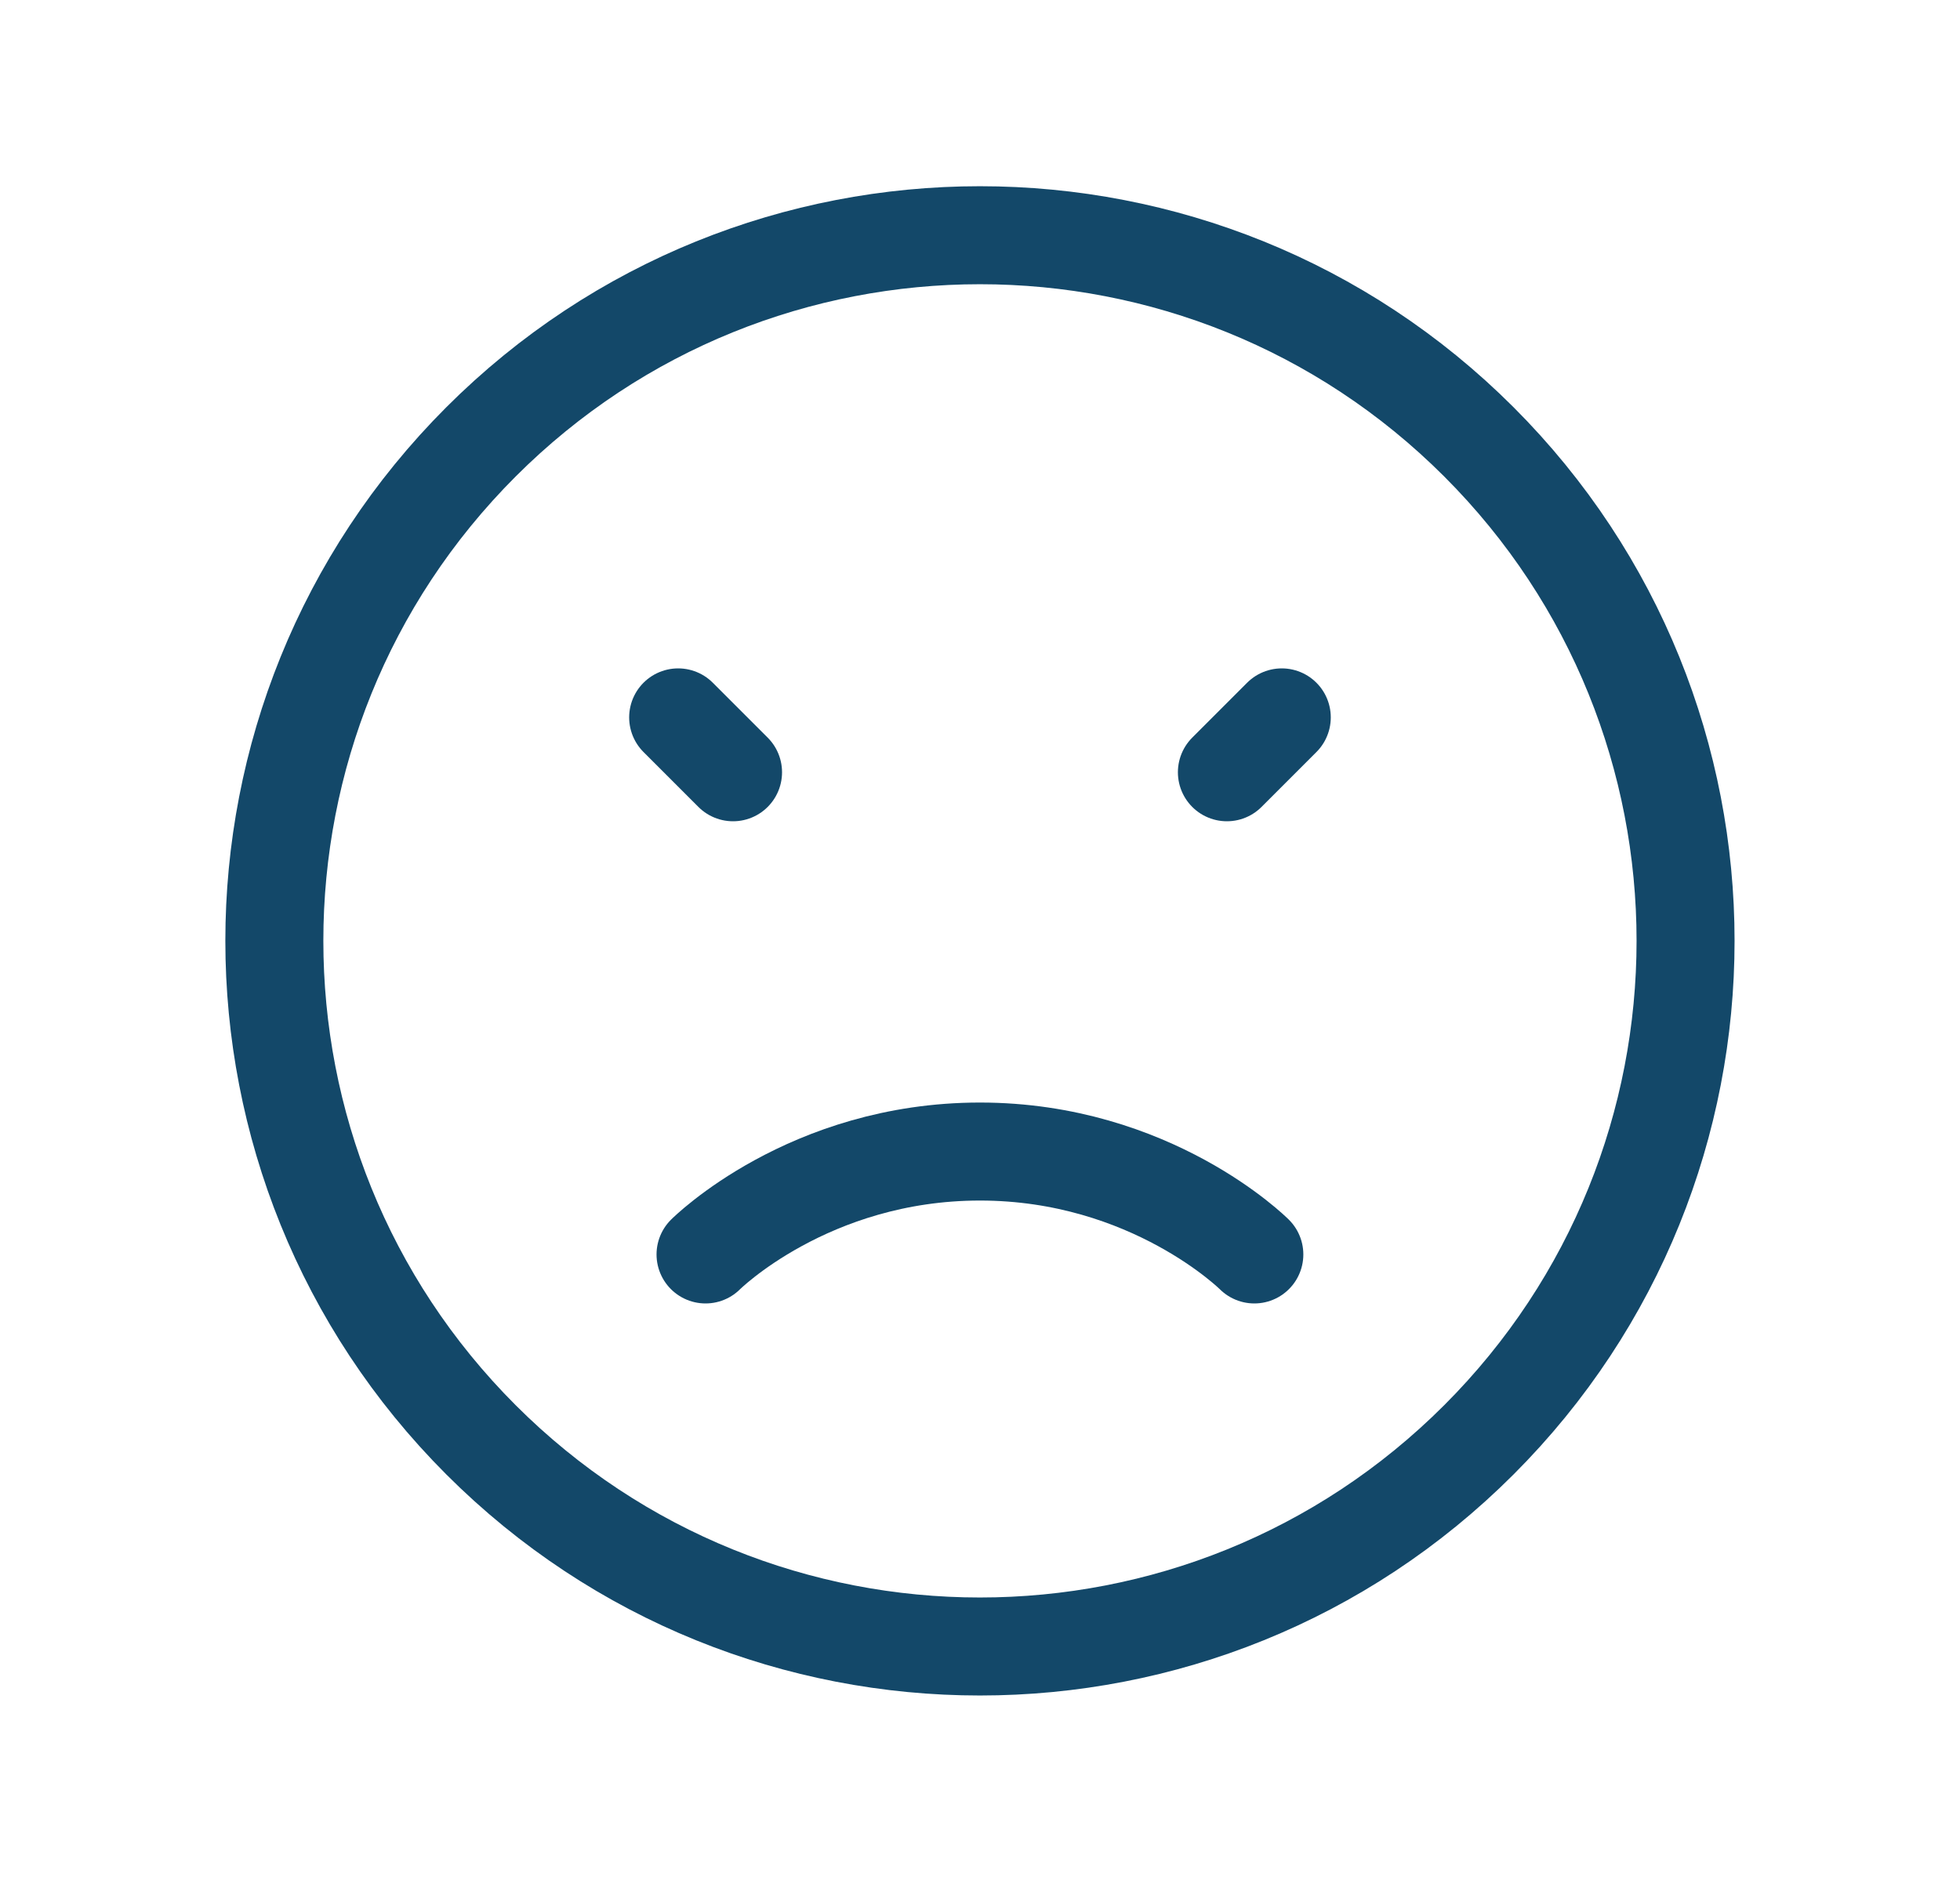 <svg width="30" height="29" viewBox="0 0 30 29" fill="none" xmlns="http://www.w3.org/2000/svg">
<path d="M22.636 6.763C26.854 10.981 26.854 17.819 22.636 22.037C18.418 26.255 11.58 26.255 7.362 22.037C3.145 17.819 3.145 10.981 7.362 6.763C11.58 2.546 18.418 2.546 22.636 6.763" stroke="#134869" stroke-width="1.5" stroke-linecap="round" stroke-linejoin="round"/>
<path d="M10.38 10.98L11.22 11.82" stroke="#134869" stroke-width="1.5" stroke-linecap="round" stroke-linejoin="round"/>
<path d="M19.619 10.98L18.779 11.82" stroke="#134869" stroke-width="1.5" stroke-linecap="round" stroke-linejoin="round"/>
<path d="M10.799 19.2C10.799 19.2 12.374 17.625 14.999 17.625C17.624 17.625 19.199 19.2 19.199 19.2" stroke="#134869" stroke-width="1.5" stroke-linecap="round" stroke-linejoin="round"/>
</svg>
